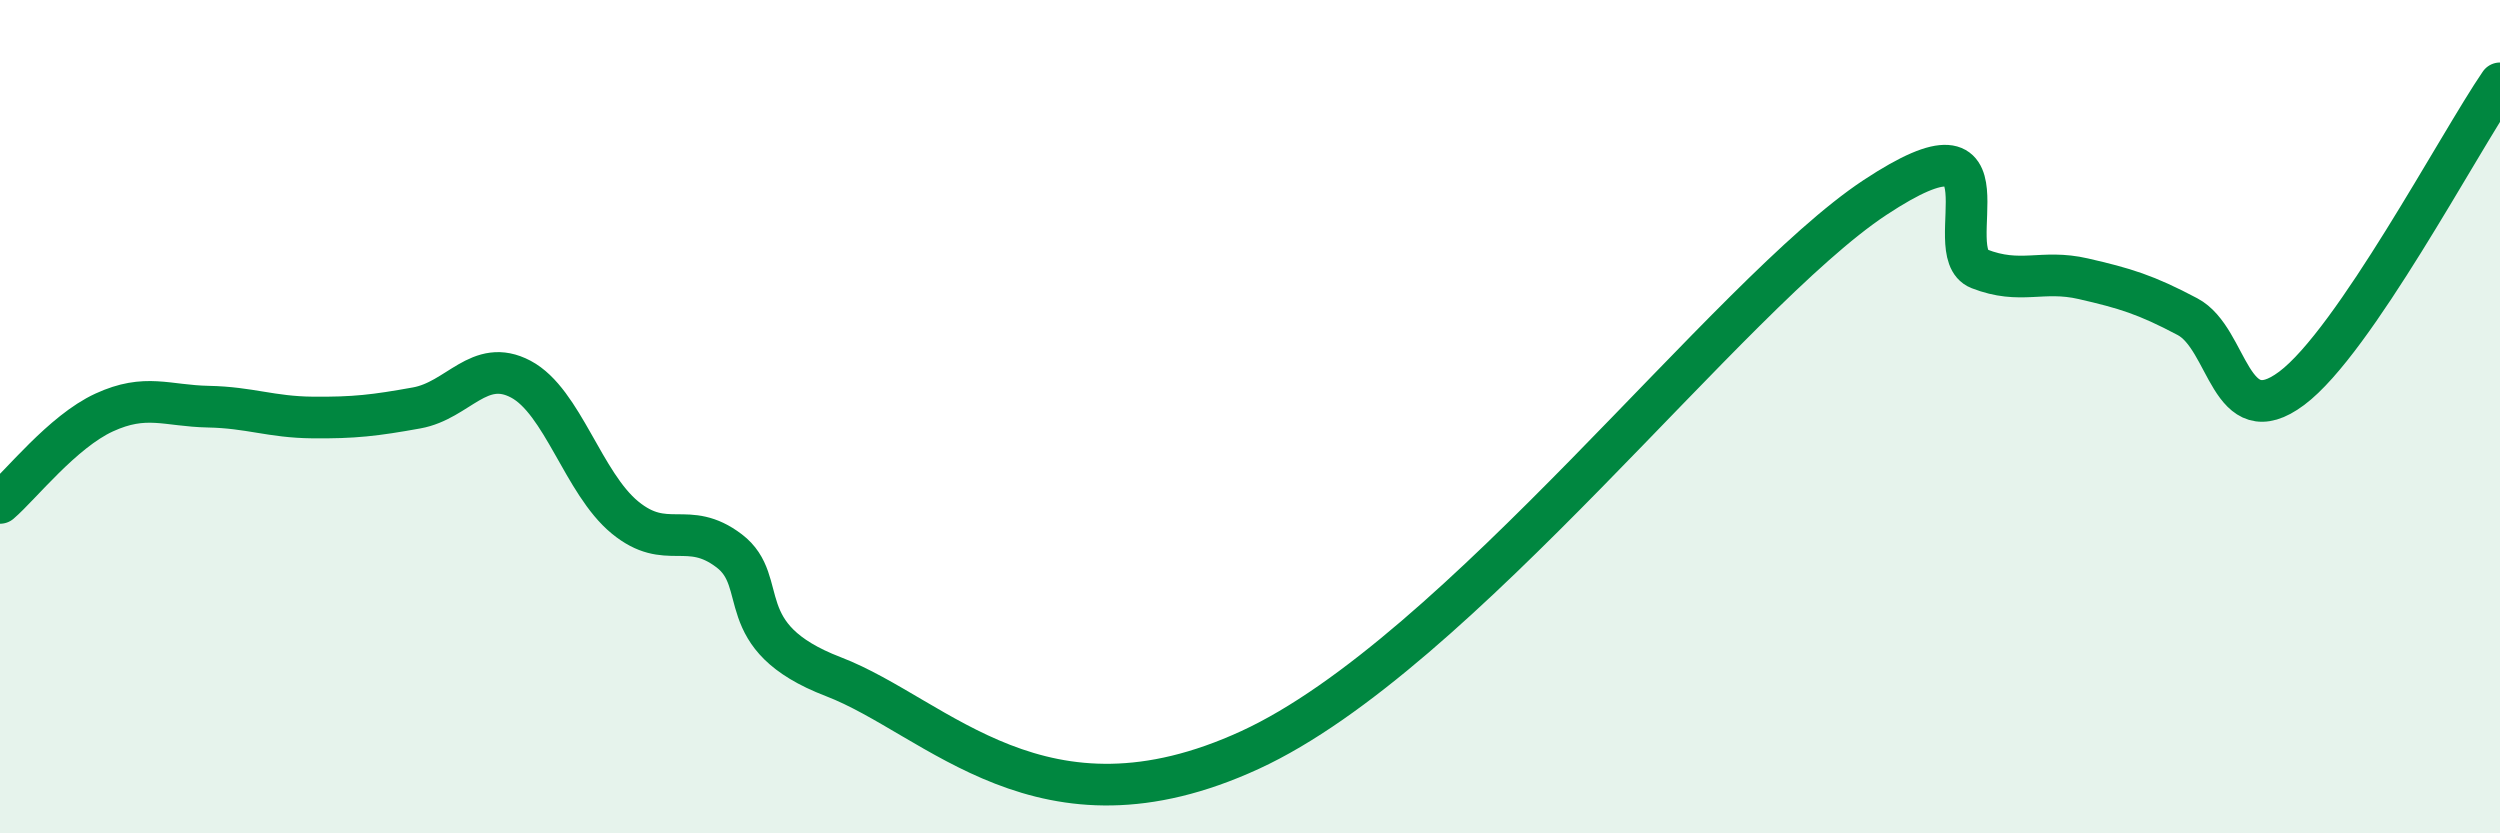 
    <svg width="60" height="20" viewBox="0 0 60 20" xmlns="http://www.w3.org/2000/svg">
      <path
        d="M 0,12.07 C 0.5,11.64 1.5,10.36 2.5,9.9 C 3.5,9.44 4,9.74 5,9.76 C 6,9.78 6.5,10.01 7.5,10.02 C 8.5,10.03 9,9.97 10,9.79 C 11,9.61 11.5,8.57 12.5,9.1 C 13.5,9.63 14,11.6 15,12.42 C 16,13.24 16.5,12.46 17.5,13.22 C 18.5,13.98 17.5,15.28 20,16.24 C 22.5,17.2 25,20.3 30,18 C 35,15.7 41.5,7.05 45,4.74 C 48.5,2.43 46.5,6.06 47.5,6.45 C 48.5,6.84 49,6.46 50,6.69 C 51,6.92 51.5,7.07 52.5,7.6 C 53.5,8.13 53.5,10.44 55,9.32 C 56.5,8.2 59,3.46 60,2L60 20L0 20Z"
        fill="#008740"
        opacity="0.1"
        stroke-linecap="round"
        stroke-linejoin="round"
      />
      <path
        d="M 0,12.07 C 0.5,11.64 1.5,10.36 2.5,9.9 C 3.5,9.44 4,9.74 5,9.76 C 6,9.78 6.5,10.01 7.5,10.02 C 8.5,10.03 9,9.97 10,9.79 C 11,9.61 11.5,8.57 12.5,9.1 C 13.5,9.63 14,11.6 15,12.42 C 16,13.24 16.5,12.46 17.5,13.22 C 18.5,13.98 17.5,15.28 20,16.24 C 22.5,17.2 25,20.3 30,18 C 35,15.7 41.5,7.05 45,4.74 C 48.5,2.43 46.5,6.06 47.5,6.45 C 48.5,6.84 49,6.46 50,6.69 C 51,6.92 51.5,7.07 52.5,7.6 C 53.5,8.13 53.5,10.44 55,9.32 C 56.5,8.2 59,3.46 60,2"
        stroke="#008740"
        stroke-width="1"
        fill="none"
        stroke-linecap="round"
        stroke-linejoin="round"
      />
    </svg>
  